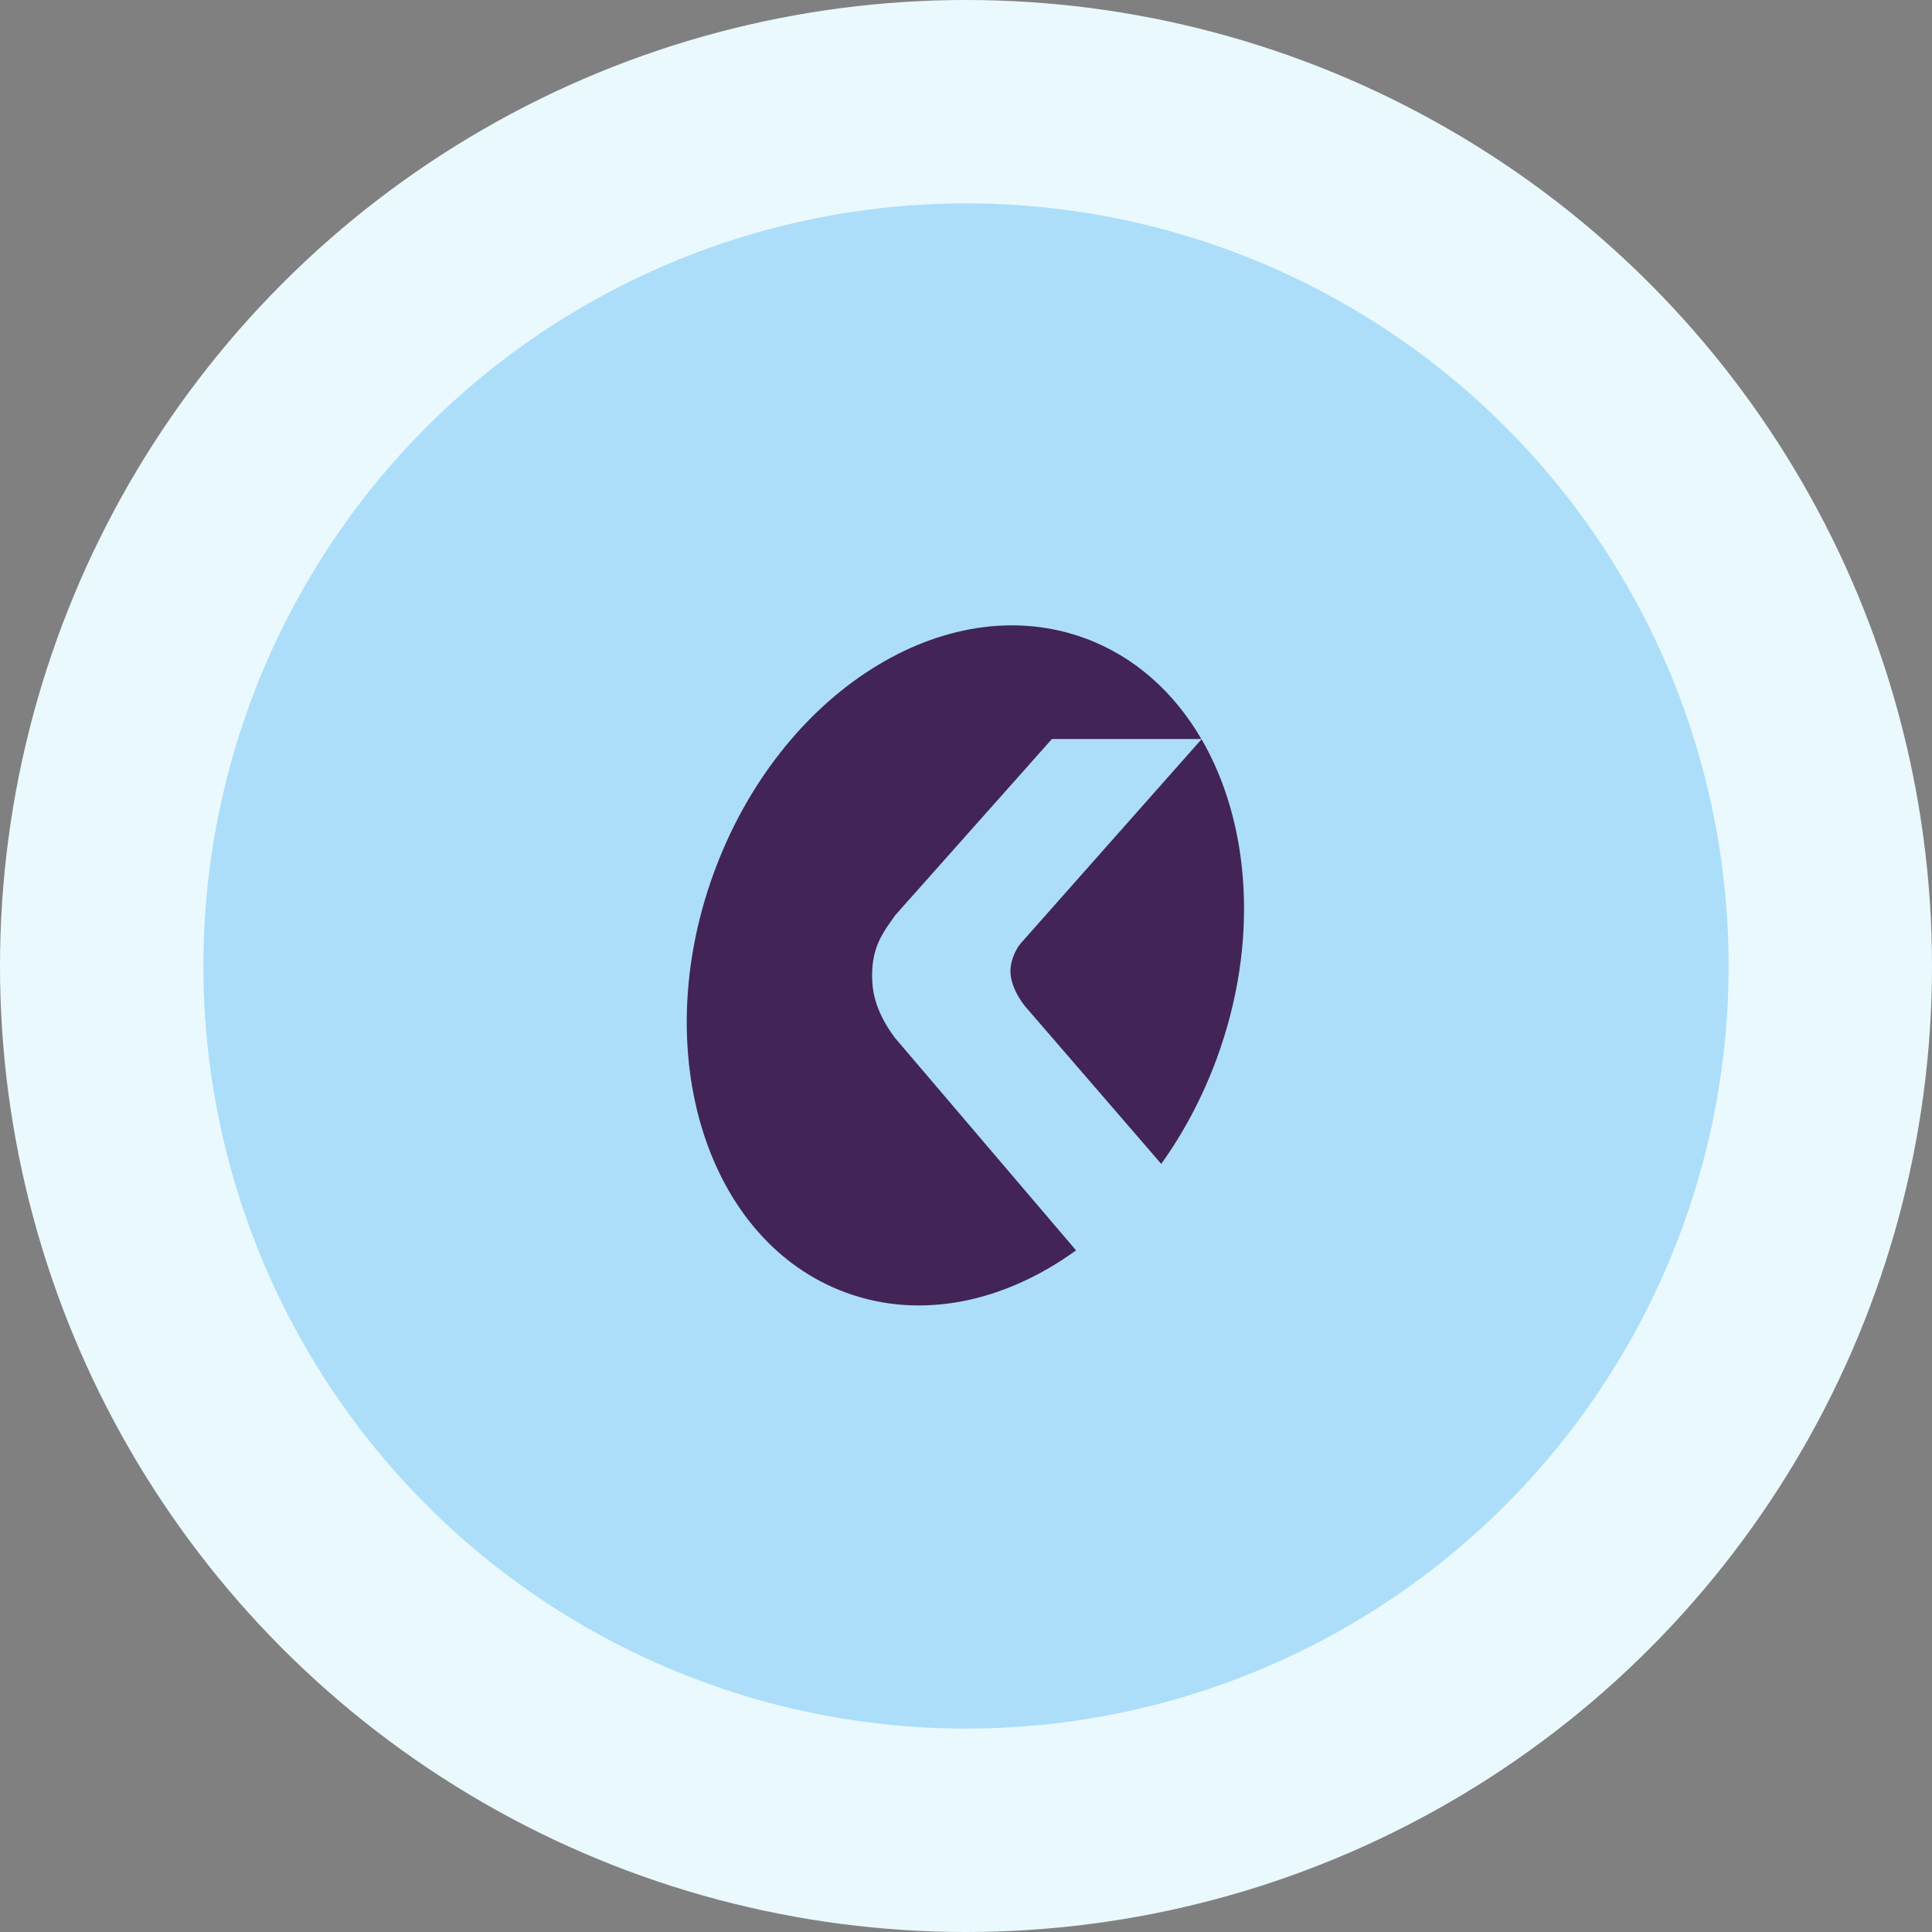 <svg width="52" height="52" viewBox="0 0 52 52" fill="none" xmlns="http://www.w3.org/2000/svg">
<rect x="0" y="0" width="52" height="52" fill="#808080" stroke="none"/>
<circle cx="26" cy="26" r="26" fill="#EAF9FE"/>
<circle cx="26" cy="26" r="20.526" fill="#ACDEF9"/>
<path d="M23.473 26.258C23.473 25.491 23.747 25.119 24.1 24.628L28.312 19.891H32.335C31.602 18.633 30.539 17.669 29.2 17.178C25.459 15.805 20.986 18.636 19.211 23.498C17.434 28.362 19.026 33.418 22.767 34.79C24.799 35.536 27.047 35.041 28.962 33.654L24.081 27.926C23.512 27.16 23.473 26.59 23.473 26.257V26.258Z" fill="#422457"/>
<path d="M27.196 26.14C27.196 26.435 27.352 26.788 27.588 27.082L31.255 31.326C31.858 30.484 32.371 29.525 32.757 28.469C33.896 25.35 33.65 22.151 32.34 19.896L27.47 25.394C27.292 25.61 27.195 25.924 27.195 26.139L27.196 26.14Z" fill="#422457"/>
</svg>
